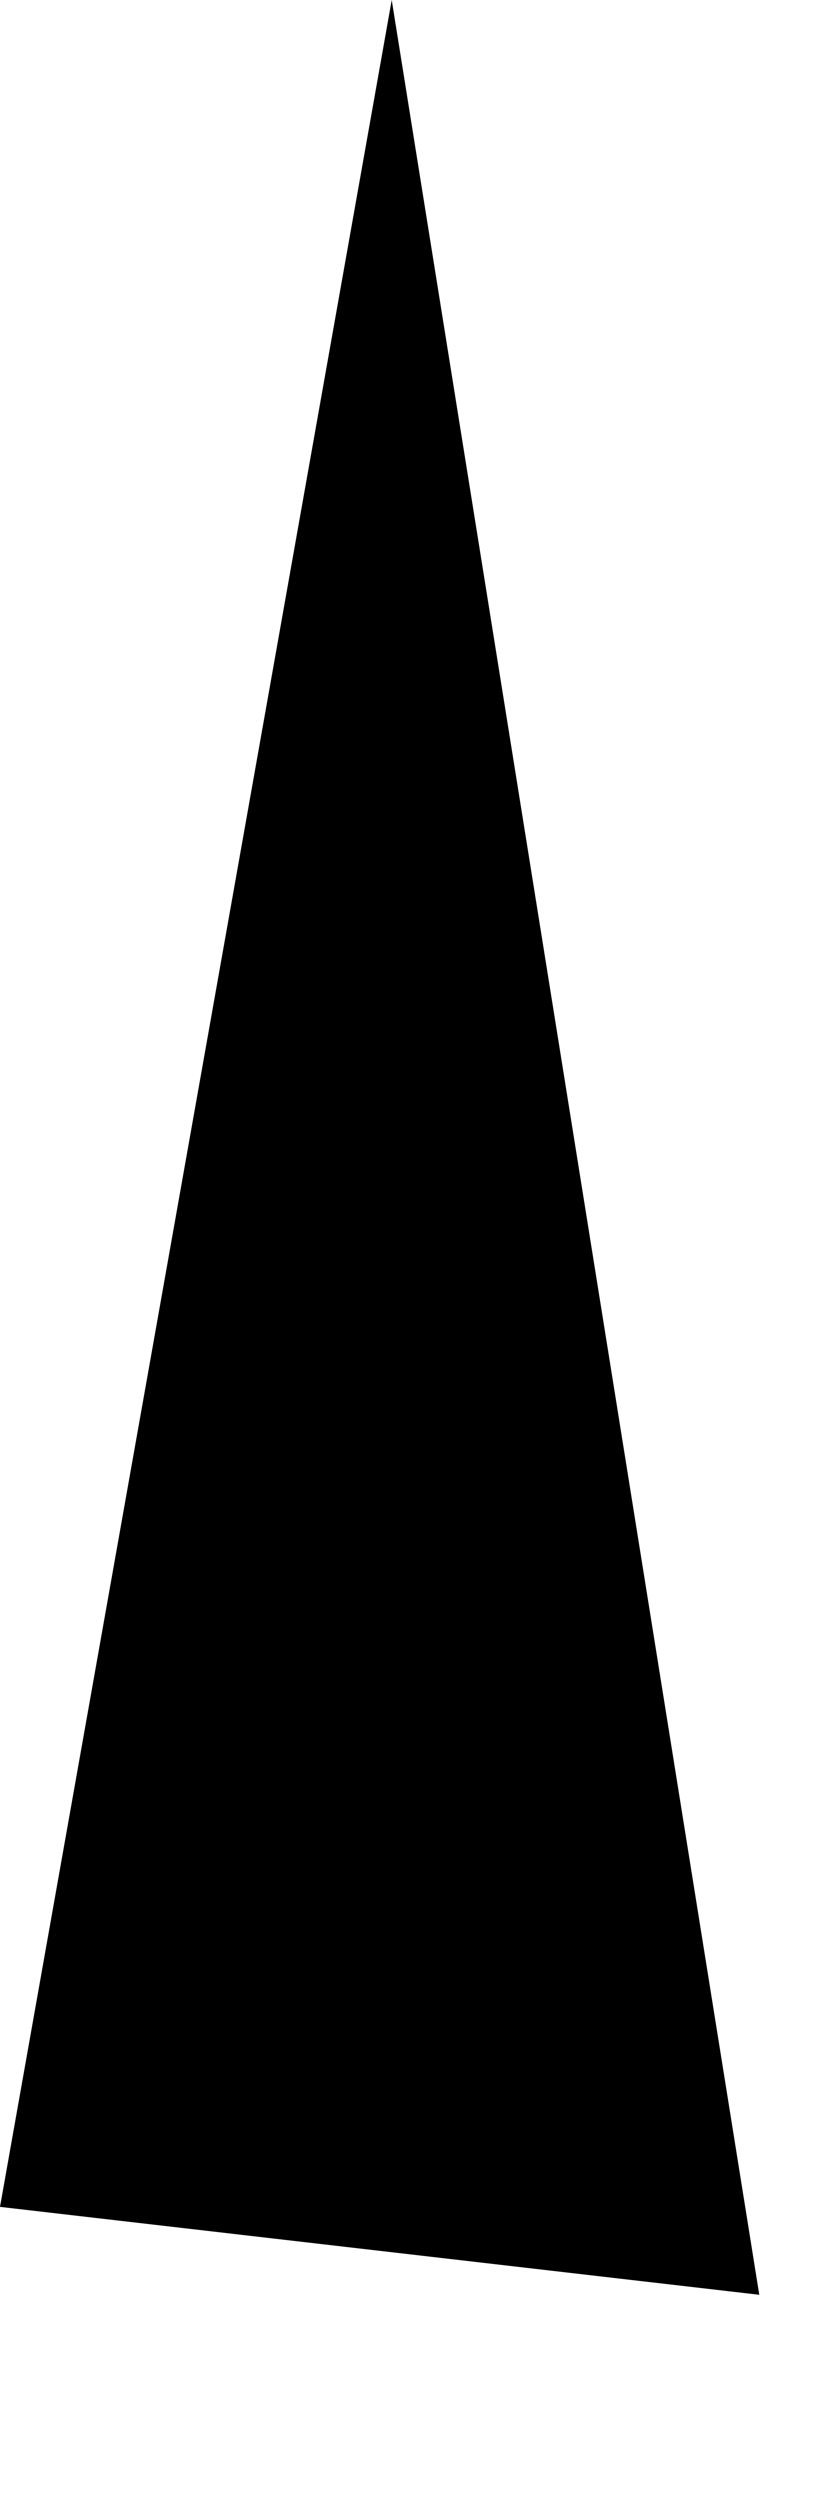 <?xml version="1.0" encoding="utf-8"?>
<svg xmlns="http://www.w3.org/2000/svg" fill="none" height="100%" overflow="visible" preserveAspectRatio="none" style="display: block;" viewBox="0 0 4 12" width="100%">
<path d="M0 10.593L1.881 0L3.646 11.015L0 10.593Z" fill="black" id="Vector"/>
</svg>